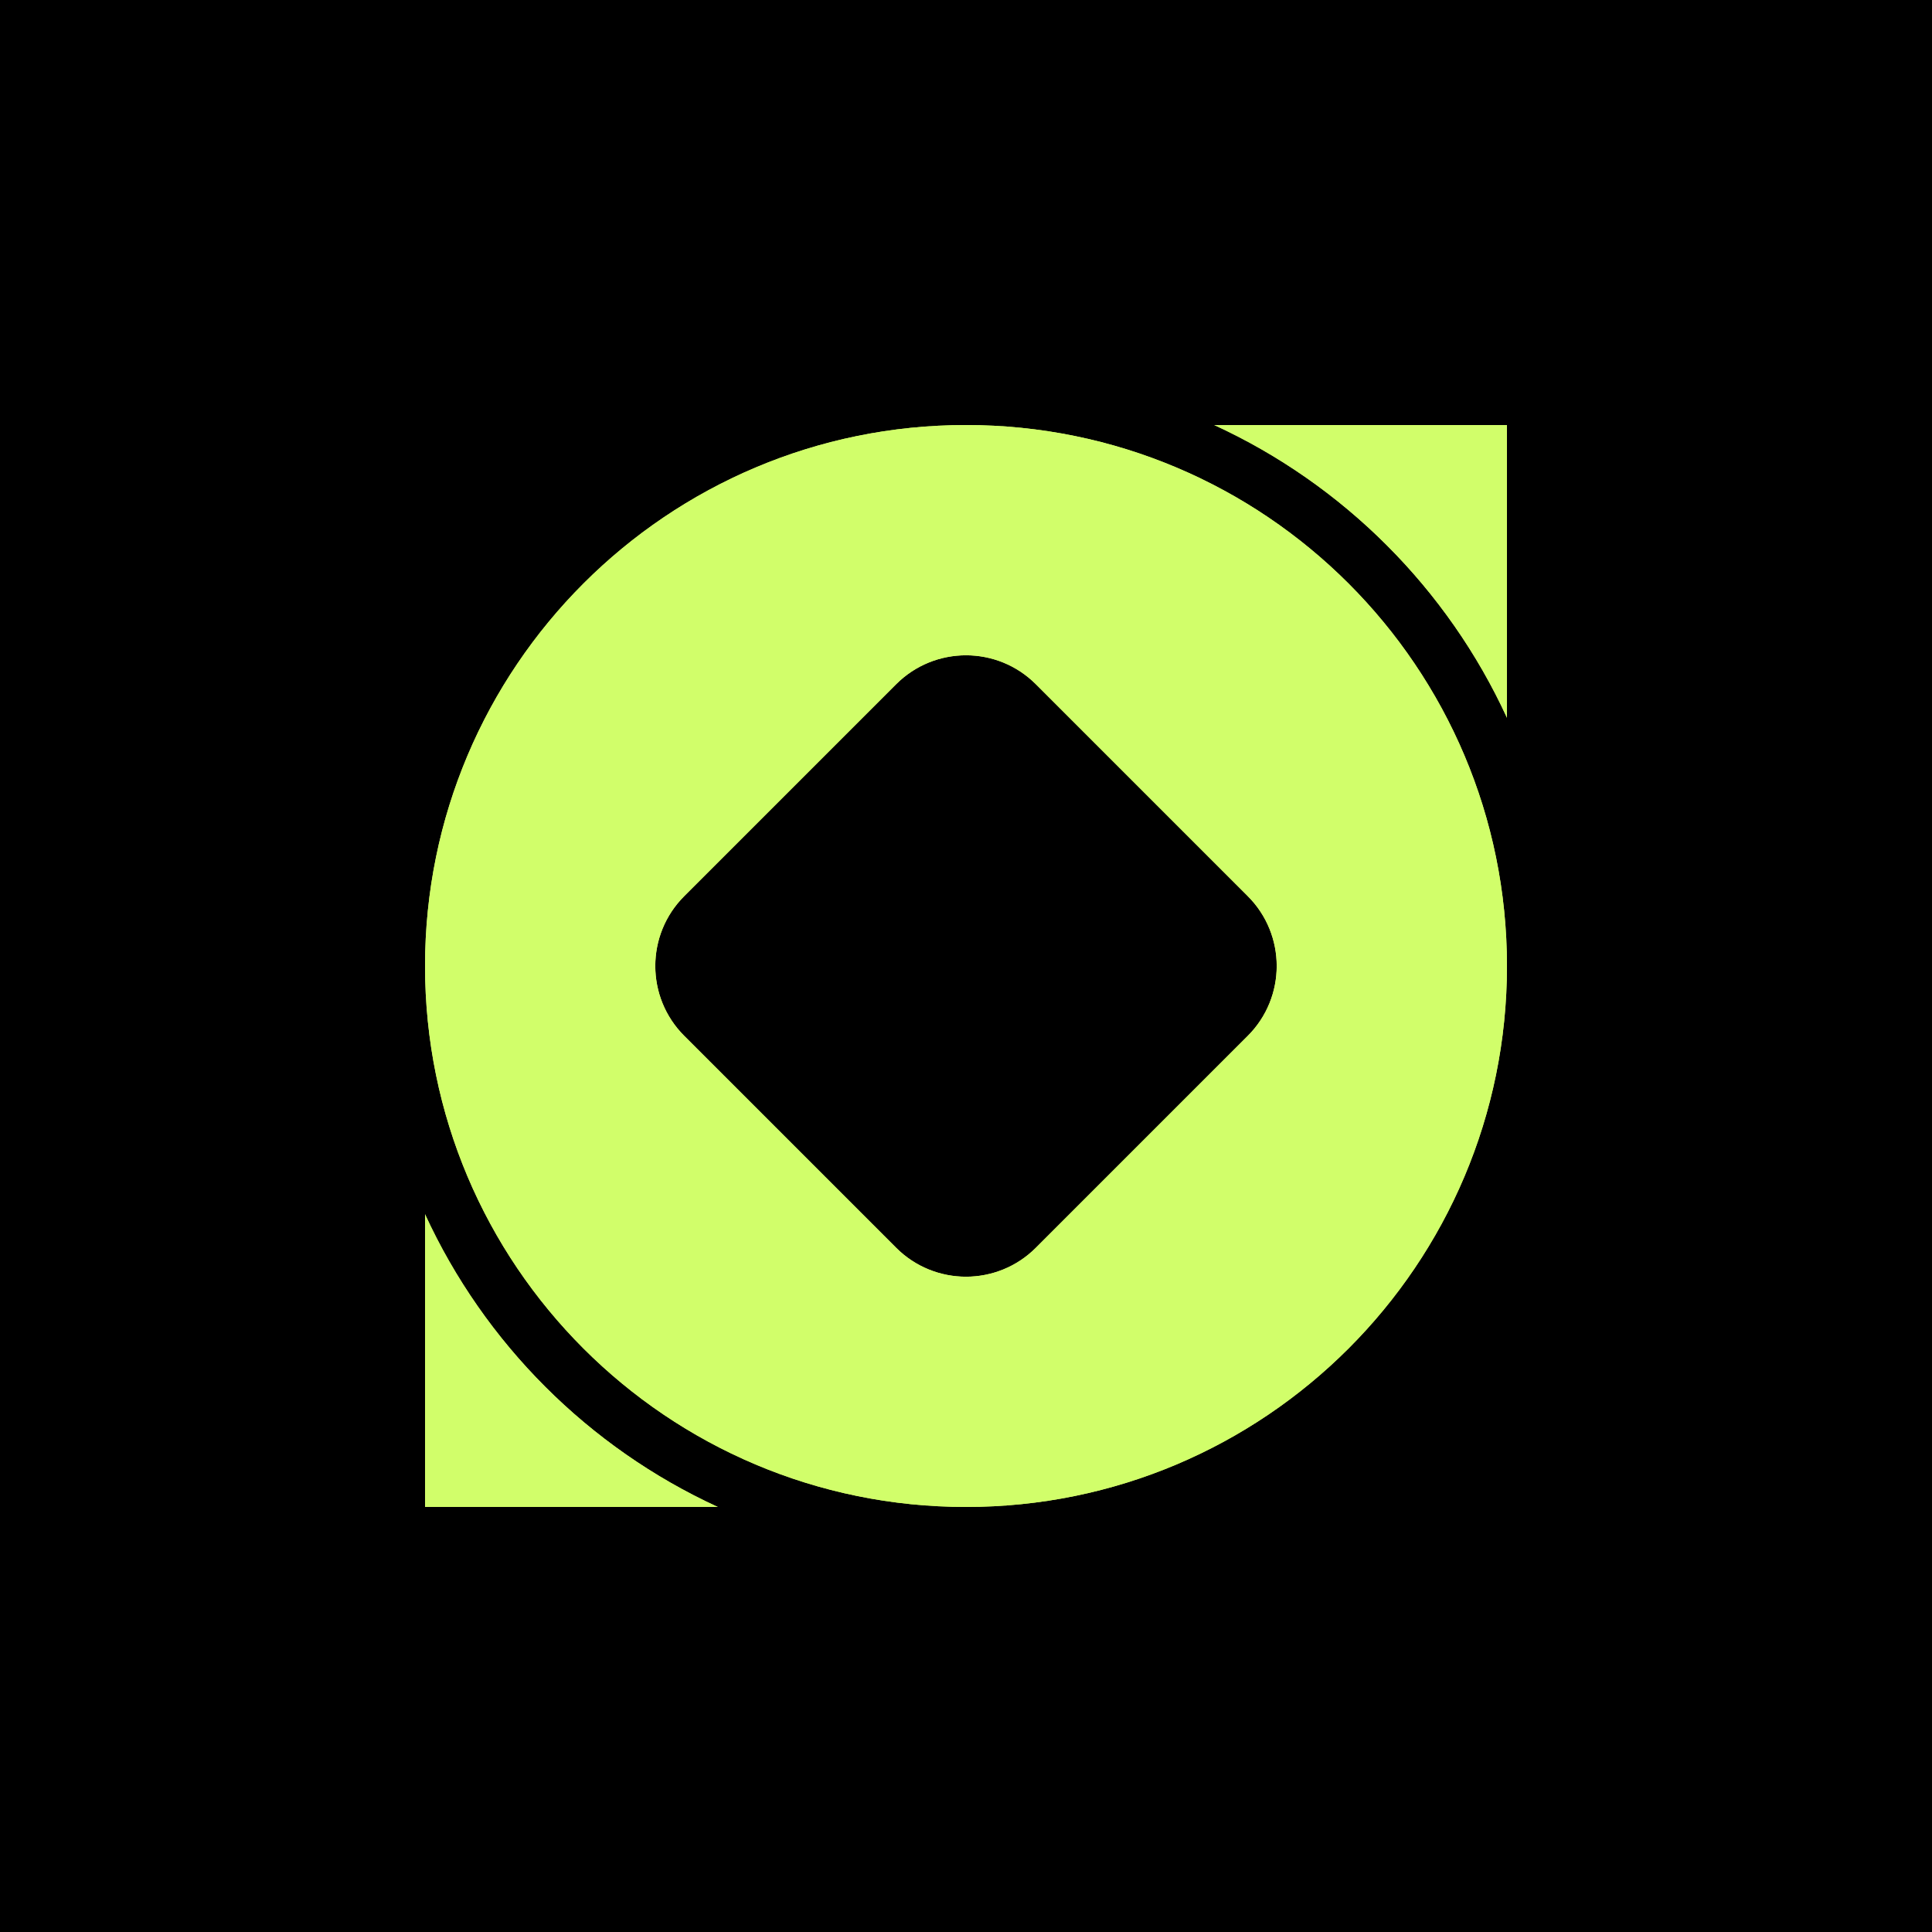 <svg width="400px" height="400px" viewBox="0 0 400 400" fill="none" xmlns="http://www.w3.org/2000/svg" preserveAspectRatio="none">
<rect width="400" height="400" fill="black"/>
<path d="M312 88V148.604C299.711 121.869 278.131 100.289 251.396 88H312Z" fill="url(#paint0_angular_1201_2687)"/>
<path d="M312 88V148.604C299.711 121.869 278.131 100.289 251.396 88H312Z" fill="#D1FE6A"/>
<path d="M88 251.396C100.289 278.131 121.869 299.711 148.604 312H88V251.396Z" fill="url(#paint1_angular_1201_2687)"/>
<path d="M88 251.396C100.289 278.131 121.869 299.711 148.604 312H88V251.396Z" fill="#D1FE6A"/>
<path fill-rule="evenodd" clip-rule="evenodd" d="M312 200C312 261.856 261.856 312 200 312C138.144 312 88 261.856 88 200C88 138.144 138.144 88 200 88C261.856 88 312 138.144 312 200ZM141.661 214.461C133.674 206.474 133.674 193.525 141.661 185.539L185.539 141.661C193.526 133.674 206.475 133.674 214.461 141.661L258.339 185.539C266.326 193.525 266.326 206.474 258.339 214.461L214.461 258.339C206.475 266.326 193.526 266.326 185.539 258.339L141.661 214.461Z" fill="url(#paint2_angular_1201_2687)"/>
<path fill-rule="evenodd" clip-rule="evenodd" d="M312 200C312 261.856 261.856 312 200 312C138.144 312 88 261.856 88 200C88 138.144 138.144 88 200 88C261.856 88 312 138.144 312 200ZM141.661 214.461C133.674 206.474 133.674 193.525 141.661 185.539L185.539 141.661C193.526 133.674 206.475 133.674 214.461 141.661L258.339 185.539C266.326 193.525 266.326 206.474 258.339 214.461L214.461 258.339C206.475 266.326 193.526 266.326 185.539 258.339L141.661 214.461Z" fill="#D1FE6A"/>
<defs>
<radialGradient id="paint0_angular_1201_2687" cx="0" cy="0" r="1" gradientUnits="userSpaceOnUse" gradientTransform="translate(200 198.617) rotate(14.534) scale(115.703)">
<stop offset="0.15" stop-color="#FEEF6A"/>
<stop offset="0.435" stop-color="#D1FE6A"/>
<stop offset="0.665" stop-color="#FEEF6A"/>
<stop offset="0.91" stop-color="#D1FE6A"/>
</radialGradient>
<radialGradient id="paint1_angular_1201_2687" cx="0" cy="0" r="1" gradientUnits="userSpaceOnUse" gradientTransform="translate(200 198.617) rotate(14.534) scale(115.703)">
<stop offset="0.15" stop-color="#FEEF6A"/>
<stop offset="0.435" stop-color="#D1FE6A"/>
<stop offset="0.665" stop-color="#FEEF6A"/>
<stop offset="0.91" stop-color="#D1FE6A"/>
</radialGradient>
<radialGradient id="paint2_angular_1201_2687" cx="0" cy="0" r="1" gradientUnits="userSpaceOnUse" gradientTransform="translate(200 198.617) rotate(14.534) scale(115.703)">
<stop offset="0.15" stop-color="#FEEF6A"/>
<stop offset="0.435" stop-color="#D1FE6A"/>
<stop offset="0.665" stop-color="#FEEF6A"/>
<stop offset="0.91" stop-color="#D1FE6A"/>
</radialGradient>
</defs>
</svg>
